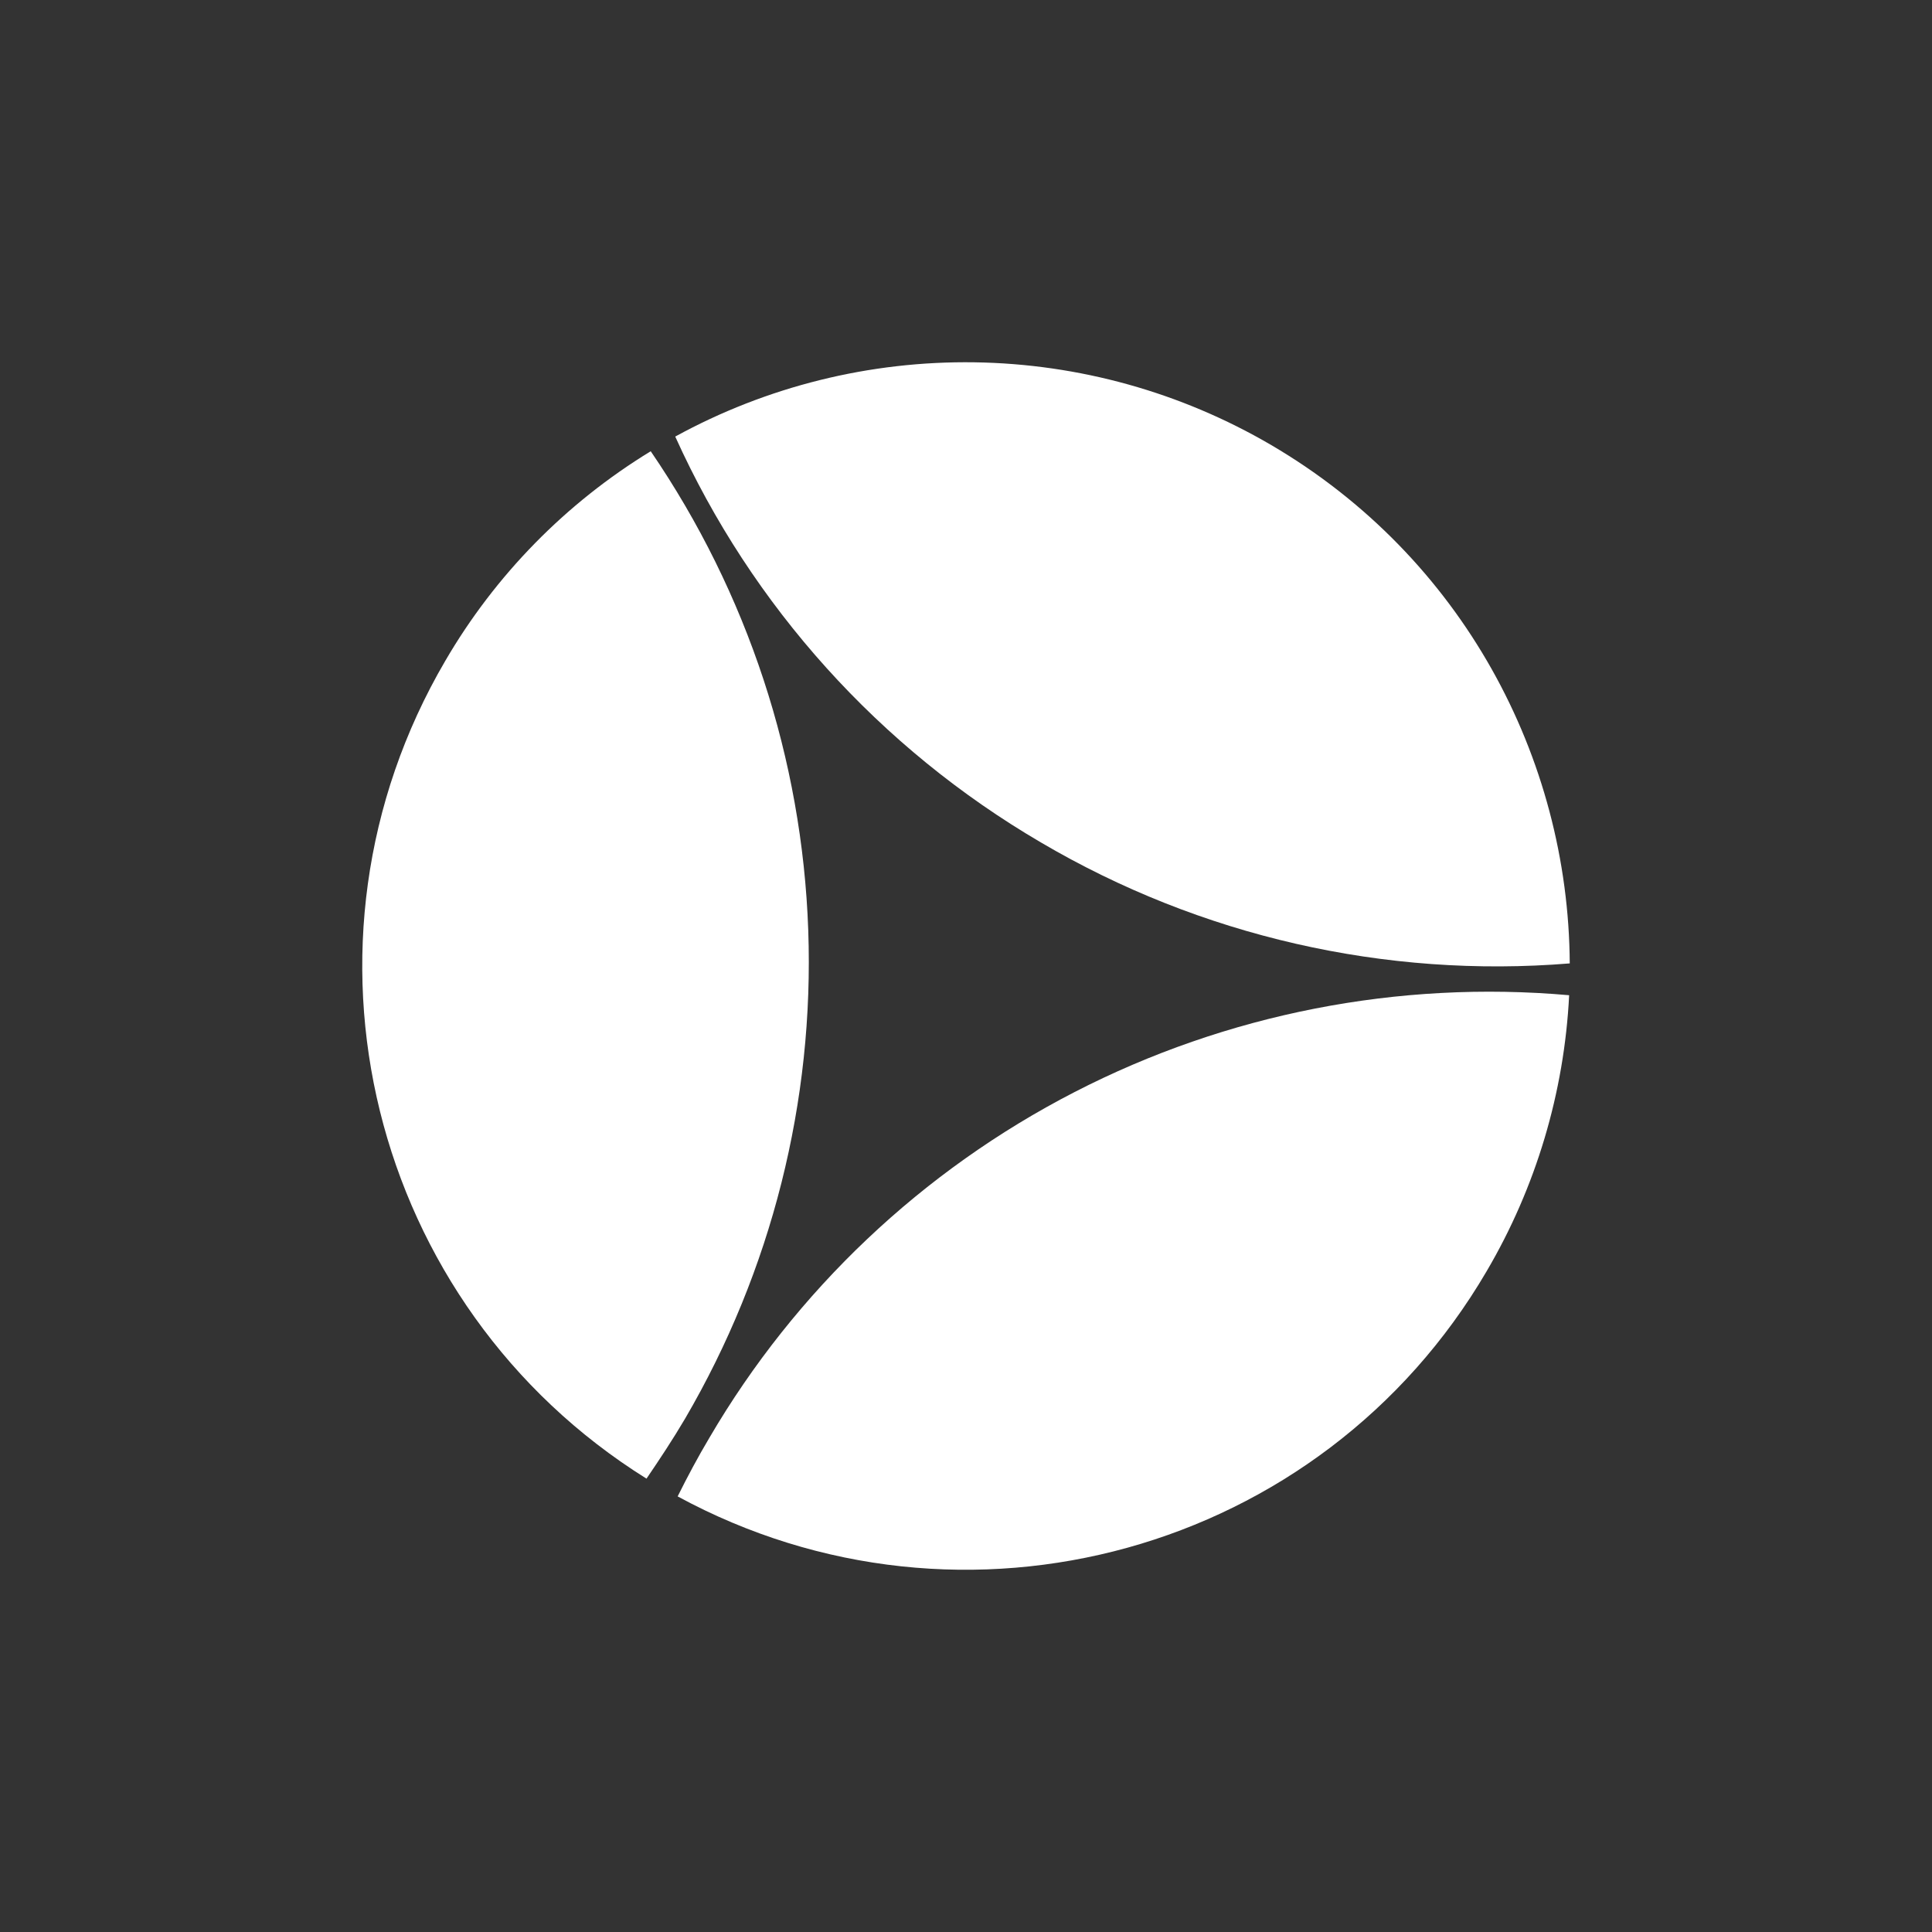 <svg width="32" height="32" viewBox="0 0 32 32" fill="none" xmlns="http://www.w3.org/2000/svg">
<rect x="0" y="0" width="32" height="32" fill="#333333" stroke="none"/>
<path d="M24.622 21.058C25.441 19.665 25.909 18.096 25.99 16.484C23.162 16.234 20.32 16.79 17.798 18.088C15.277 19.386 13.179 21.372 11.751 23.812C11.558 24.136 11.386 24.46 11.224 24.785C15.954 27.355 21.888 25.726 24.622 21.058Z" fill="white"/>
<path d="M26 15.958C25.98 12.546 24.216 9.225 21.058 7.373C19.566 6.499 17.871 6.026 16.14 6.001C14.408 5.976 12.7 6.4 11.184 7.231C12.453 10.042 14.569 12.39 17.24 13.953C19.881 15.507 22.942 16.207 26 15.957V15.958Z" fill="white"/>
<path d="M10.778 7.474C9.372 8.332 8.202 9.526 7.375 10.946C4.632 15.633 6.12 21.626 10.708 24.491C10.929 24.166 11.143 23.843 11.346 23.499C12.78 21.046 13.488 18.241 13.387 15.405C13.287 12.57 12.382 9.821 10.778 7.474Z" fill="white"/>
</svg>

